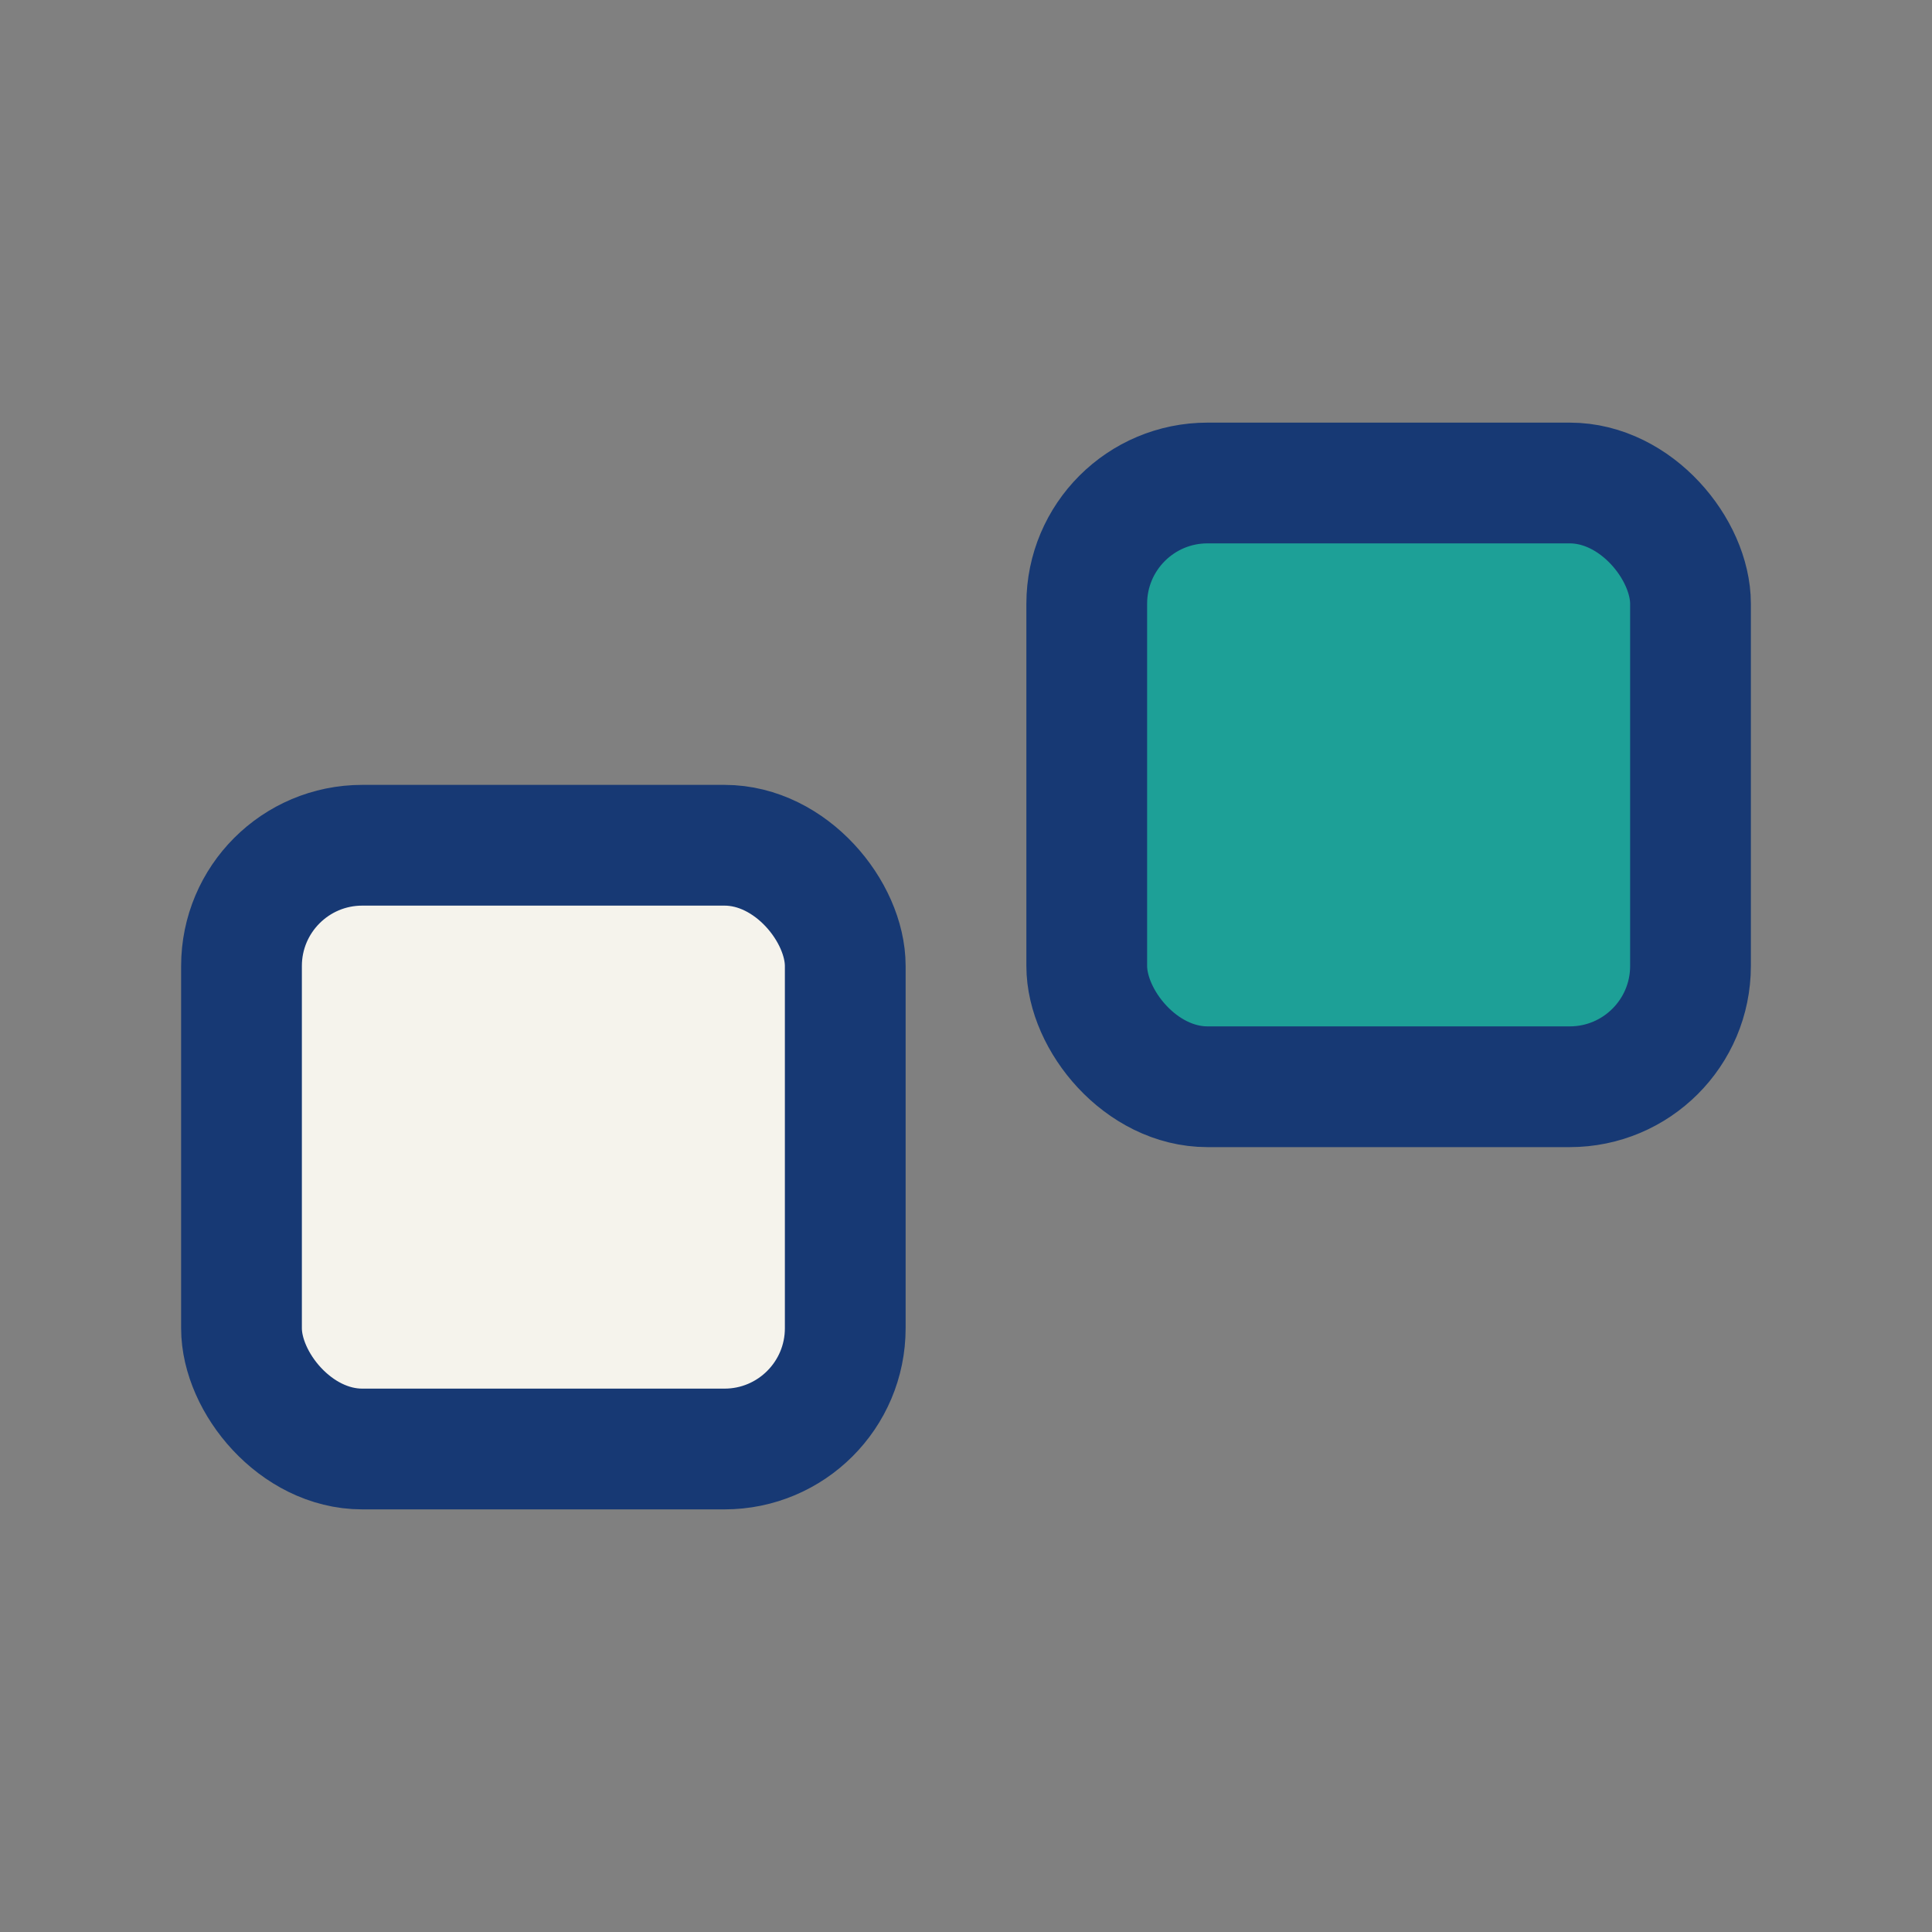 <?xml version="1.0" encoding="UTF-8"?>
<svg xmlns="http://www.w3.org/2000/svg" width="32" height="32" viewBox="0 0 32 32"><rect x="0" y="0" width="32" height="32" fill="#808080" stroke="none"/><rect x="4" y="14" width="10" height="10" rx="2" fill="#F5F3EC" stroke="#173974" stroke-width="2"/><rect x="18" y="8" width="10" height="10" rx="2" fill="#1DA097" stroke="#173974" stroke-width="2"/></svg>